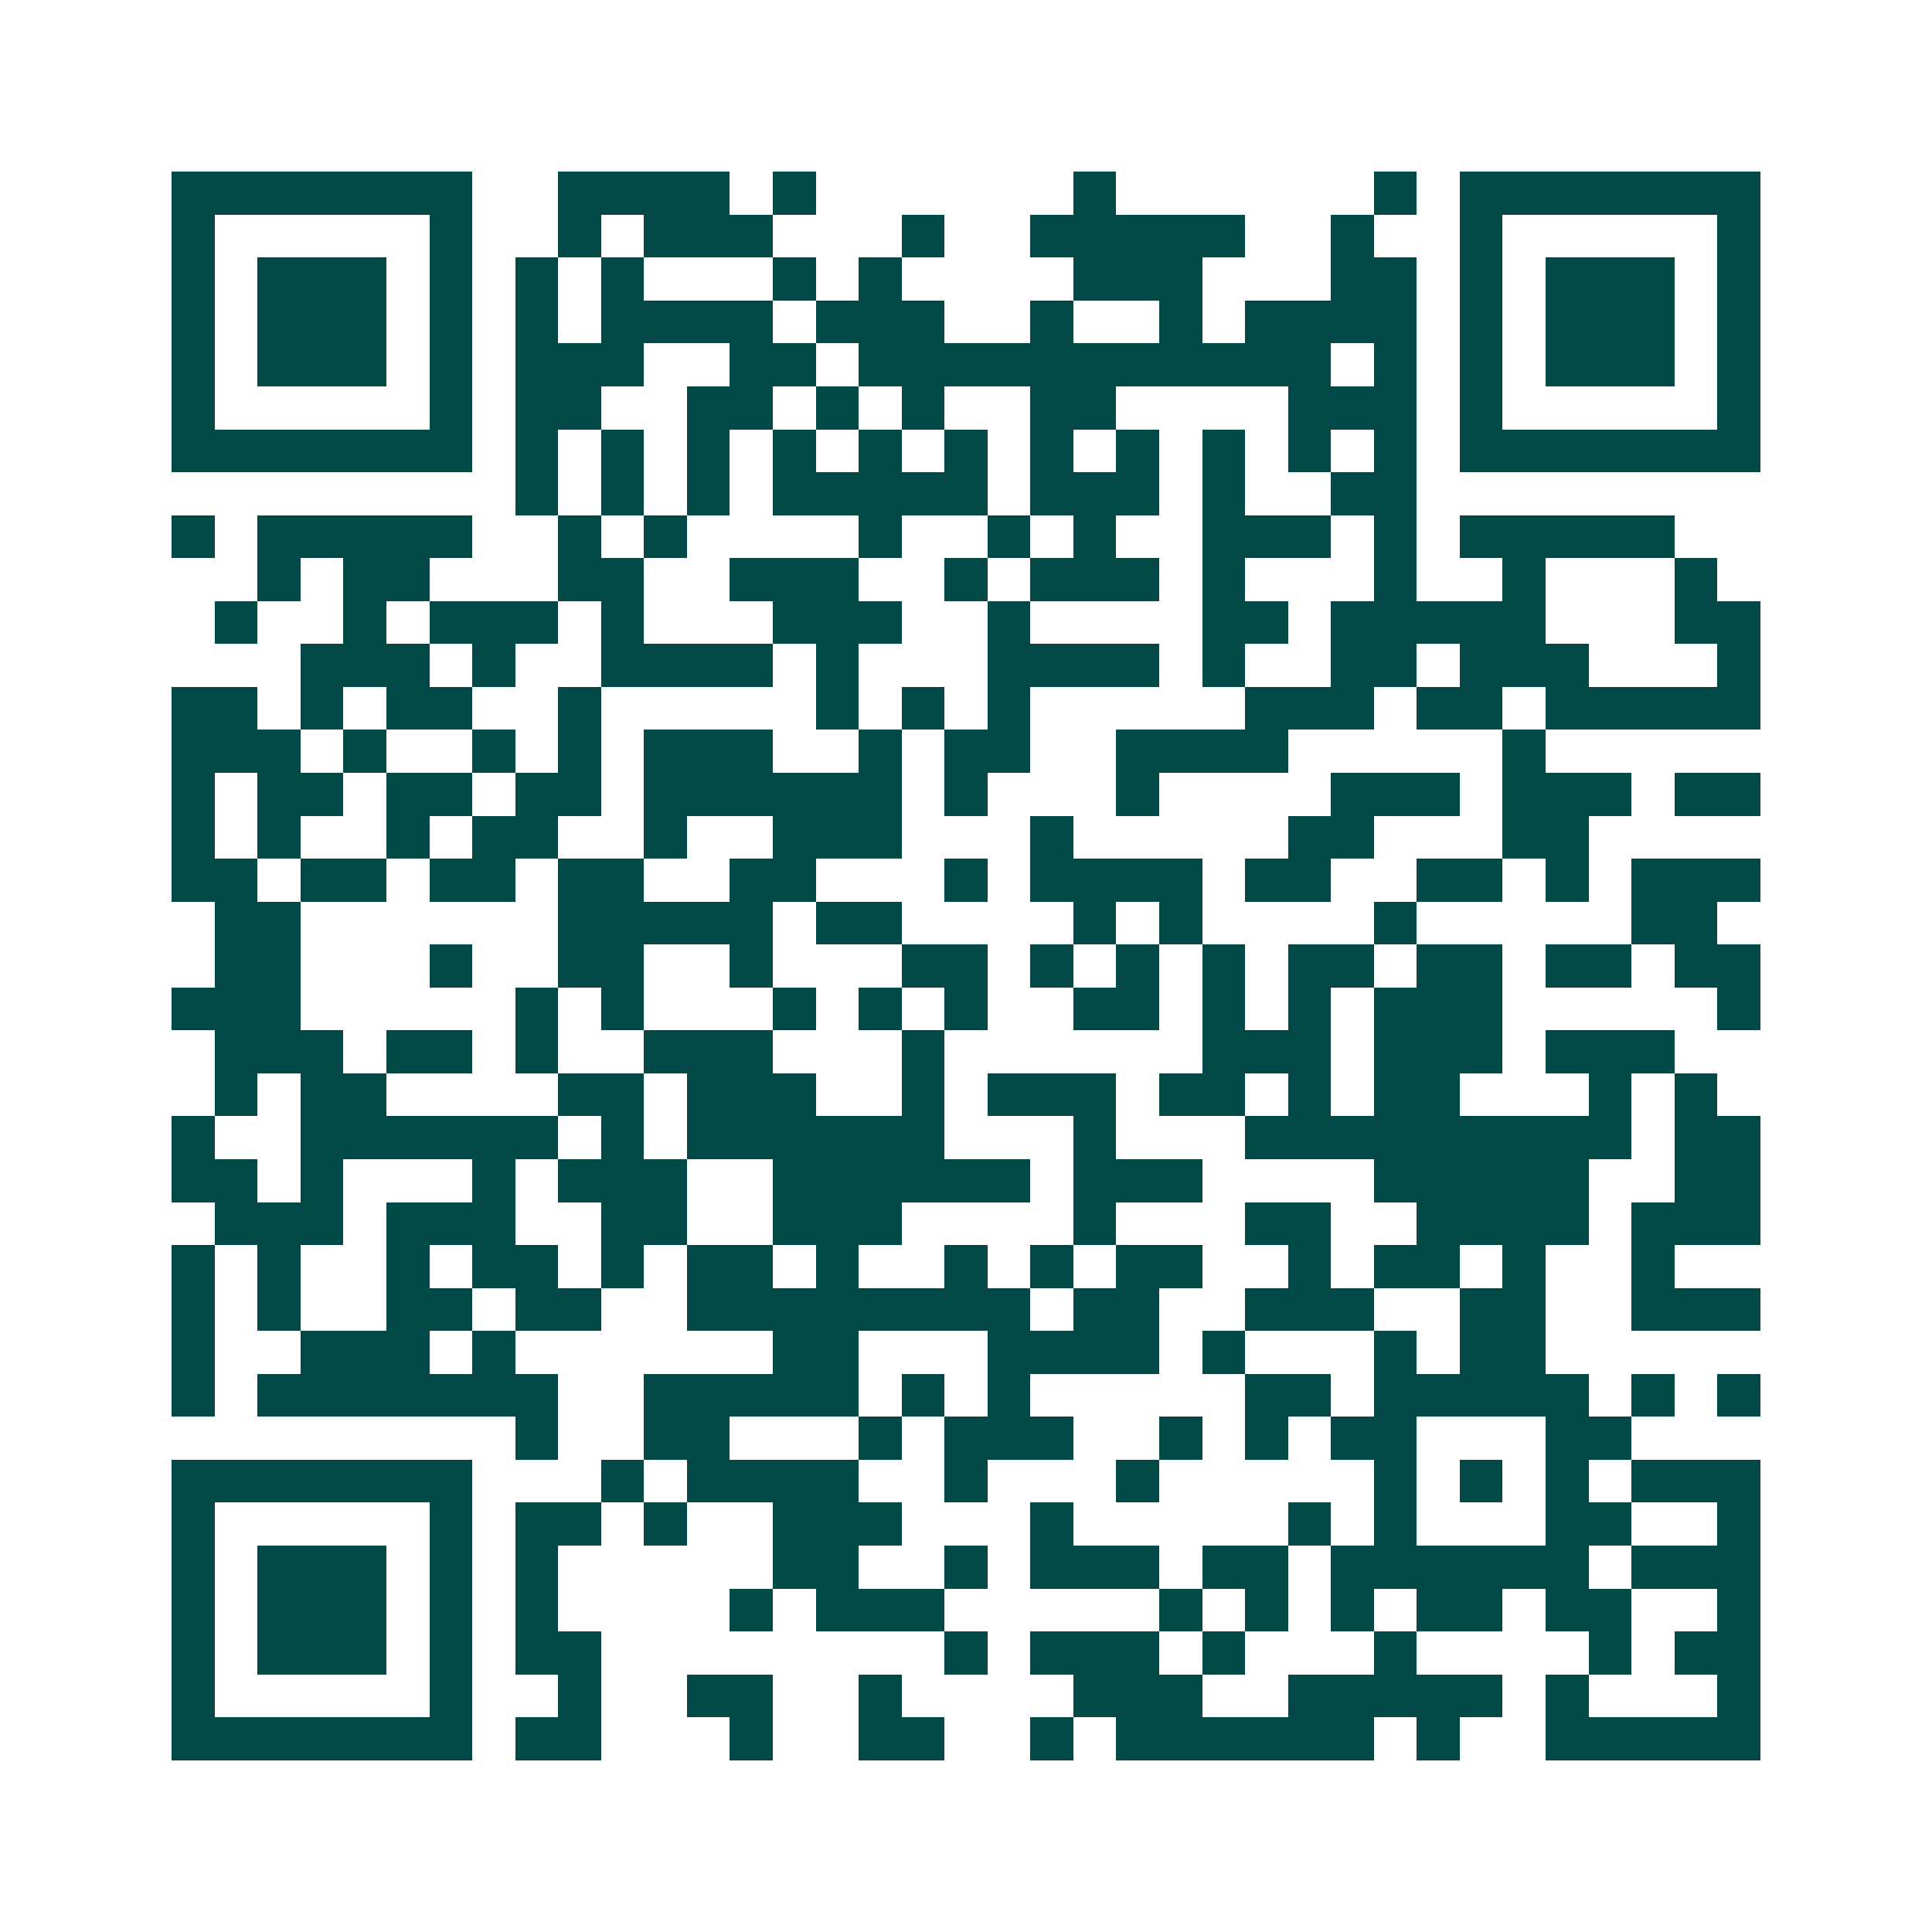 <svg xmlns="http://www.w3.org/2000/svg" width="200" height="200" viewBox="0 0 45 45" shape-rendering="crispEdges"><path fill="#ffffff" d="M0 0h45v45H0z"/><path stroke="#014847" d="M4 4.5h7m2 0h4m1 0h1m6 0h1m6 0h1m1 0h7M4 5.5h1m5 0h1m2 0h1m1 0h3m3 0h1m2 0h5m2 0h1m2 0h1m5 0h1M4 6.5h1m1 0h3m1 0h1m1 0h1m1 0h1m3 0h1m1 0h1m4 0h3m3 0h2m1 0h1m1 0h3m1 0h1M4 7.5h1m1 0h3m1 0h1m1 0h1m1 0h4m1 0h3m2 0h1m2 0h1m1 0h4m1 0h1m1 0h3m1 0h1M4 8.5h1m1 0h3m1 0h1m1 0h3m2 0h2m1 0h11m1 0h1m1 0h1m1 0h3m1 0h1M4 9.5h1m5 0h1m1 0h2m2 0h2m1 0h1m1 0h1m2 0h2m4 0h3m1 0h1m5 0h1M4 10.5h7m1 0h1m1 0h1m1 0h1m1 0h1m1 0h1m1 0h1m1 0h1m1 0h1m1 0h1m1 0h1m1 0h1m1 0h7M12 11.5h1m1 0h1m1 0h1m1 0h5m1 0h3m1 0h1m2 0h2M4 12.5h1m1 0h5m2 0h1m1 0h1m4 0h1m2 0h1m1 0h1m2 0h3m1 0h1m1 0h5M6 13.5h1m1 0h2m3 0h2m2 0h3m2 0h1m1 0h3m1 0h1m3 0h1m2 0h1m3 0h1M5 14.5h1m2 0h1m1 0h3m1 0h1m3 0h3m2 0h1m4 0h2m1 0h5m3 0h2M7 15.5h3m1 0h1m2 0h4m1 0h1m3 0h4m1 0h1m2 0h2m1 0h3m3 0h1M4 16.5h2m1 0h1m1 0h2m2 0h1m5 0h1m1 0h1m1 0h1m5 0h3m1 0h2m1 0h5M4 17.5h3m1 0h1m2 0h1m1 0h1m1 0h3m2 0h1m1 0h2m2 0h4m5 0h1M4 18.5h1m1 0h2m1 0h2m1 0h2m1 0h6m1 0h1m3 0h1m4 0h3m1 0h3m1 0h2M4 19.5h1m1 0h1m2 0h1m1 0h2m2 0h1m2 0h3m3 0h1m5 0h2m3 0h2M4 20.5h2m1 0h2m1 0h2m1 0h2m2 0h2m3 0h1m1 0h4m1 0h2m2 0h2m1 0h1m1 0h3M5 21.5h2m6 0h5m1 0h2m4 0h1m1 0h1m4 0h1m5 0h2M5 22.5h2m3 0h1m2 0h2m2 0h1m3 0h2m1 0h1m1 0h1m1 0h1m1 0h2m1 0h2m1 0h2m1 0h2M4 23.5h3m5 0h1m1 0h1m3 0h1m1 0h1m1 0h1m2 0h2m1 0h1m1 0h1m1 0h3m5 0h1M5 24.5h3m1 0h2m1 0h1m2 0h3m3 0h1m6 0h3m1 0h3m1 0h3M5 25.5h1m1 0h2m4 0h2m1 0h3m2 0h1m1 0h3m1 0h2m1 0h1m1 0h2m3 0h1m1 0h1M4 26.5h1m2 0h6m1 0h1m1 0h6m3 0h1m3 0h9m1 0h2M4 27.5h2m1 0h1m3 0h1m1 0h3m2 0h6m1 0h3m4 0h5m2 0h2M5 28.5h3m1 0h3m2 0h2m2 0h3m4 0h1m3 0h2m2 0h4m1 0h3M4 29.5h1m1 0h1m2 0h1m1 0h2m1 0h1m1 0h2m1 0h1m2 0h1m1 0h1m1 0h2m2 0h1m1 0h2m1 0h1m2 0h1M4 30.5h1m1 0h1m2 0h2m1 0h2m2 0h8m1 0h2m2 0h3m2 0h2m2 0h3M4 31.5h1m2 0h3m1 0h1m6 0h2m3 0h4m1 0h1m3 0h1m1 0h2M4 32.5h1m1 0h7m2 0h5m1 0h1m1 0h1m5 0h2m1 0h5m1 0h1m1 0h1M12 33.5h1m2 0h2m3 0h1m1 0h3m2 0h1m1 0h1m1 0h2m3 0h2M4 34.5h7m3 0h1m1 0h4m2 0h1m3 0h1m5 0h1m1 0h1m1 0h1m1 0h3M4 35.5h1m5 0h1m1 0h2m1 0h1m2 0h3m3 0h1m5 0h1m1 0h1m3 0h2m2 0h1M4 36.5h1m1 0h3m1 0h1m1 0h1m5 0h2m2 0h1m1 0h3m1 0h2m1 0h6m1 0h3M4 37.5h1m1 0h3m1 0h1m1 0h1m4 0h1m1 0h3m5 0h1m1 0h1m1 0h1m1 0h2m1 0h2m2 0h1M4 38.5h1m1 0h3m1 0h1m1 0h2m8 0h1m1 0h3m1 0h1m3 0h1m4 0h1m1 0h2M4 39.5h1m5 0h1m2 0h1m2 0h2m2 0h1m4 0h3m2 0h5m1 0h1m3 0h1M4 40.5h7m1 0h2m3 0h1m2 0h2m2 0h1m1 0h6m1 0h1m2 0h5"/></svg>

